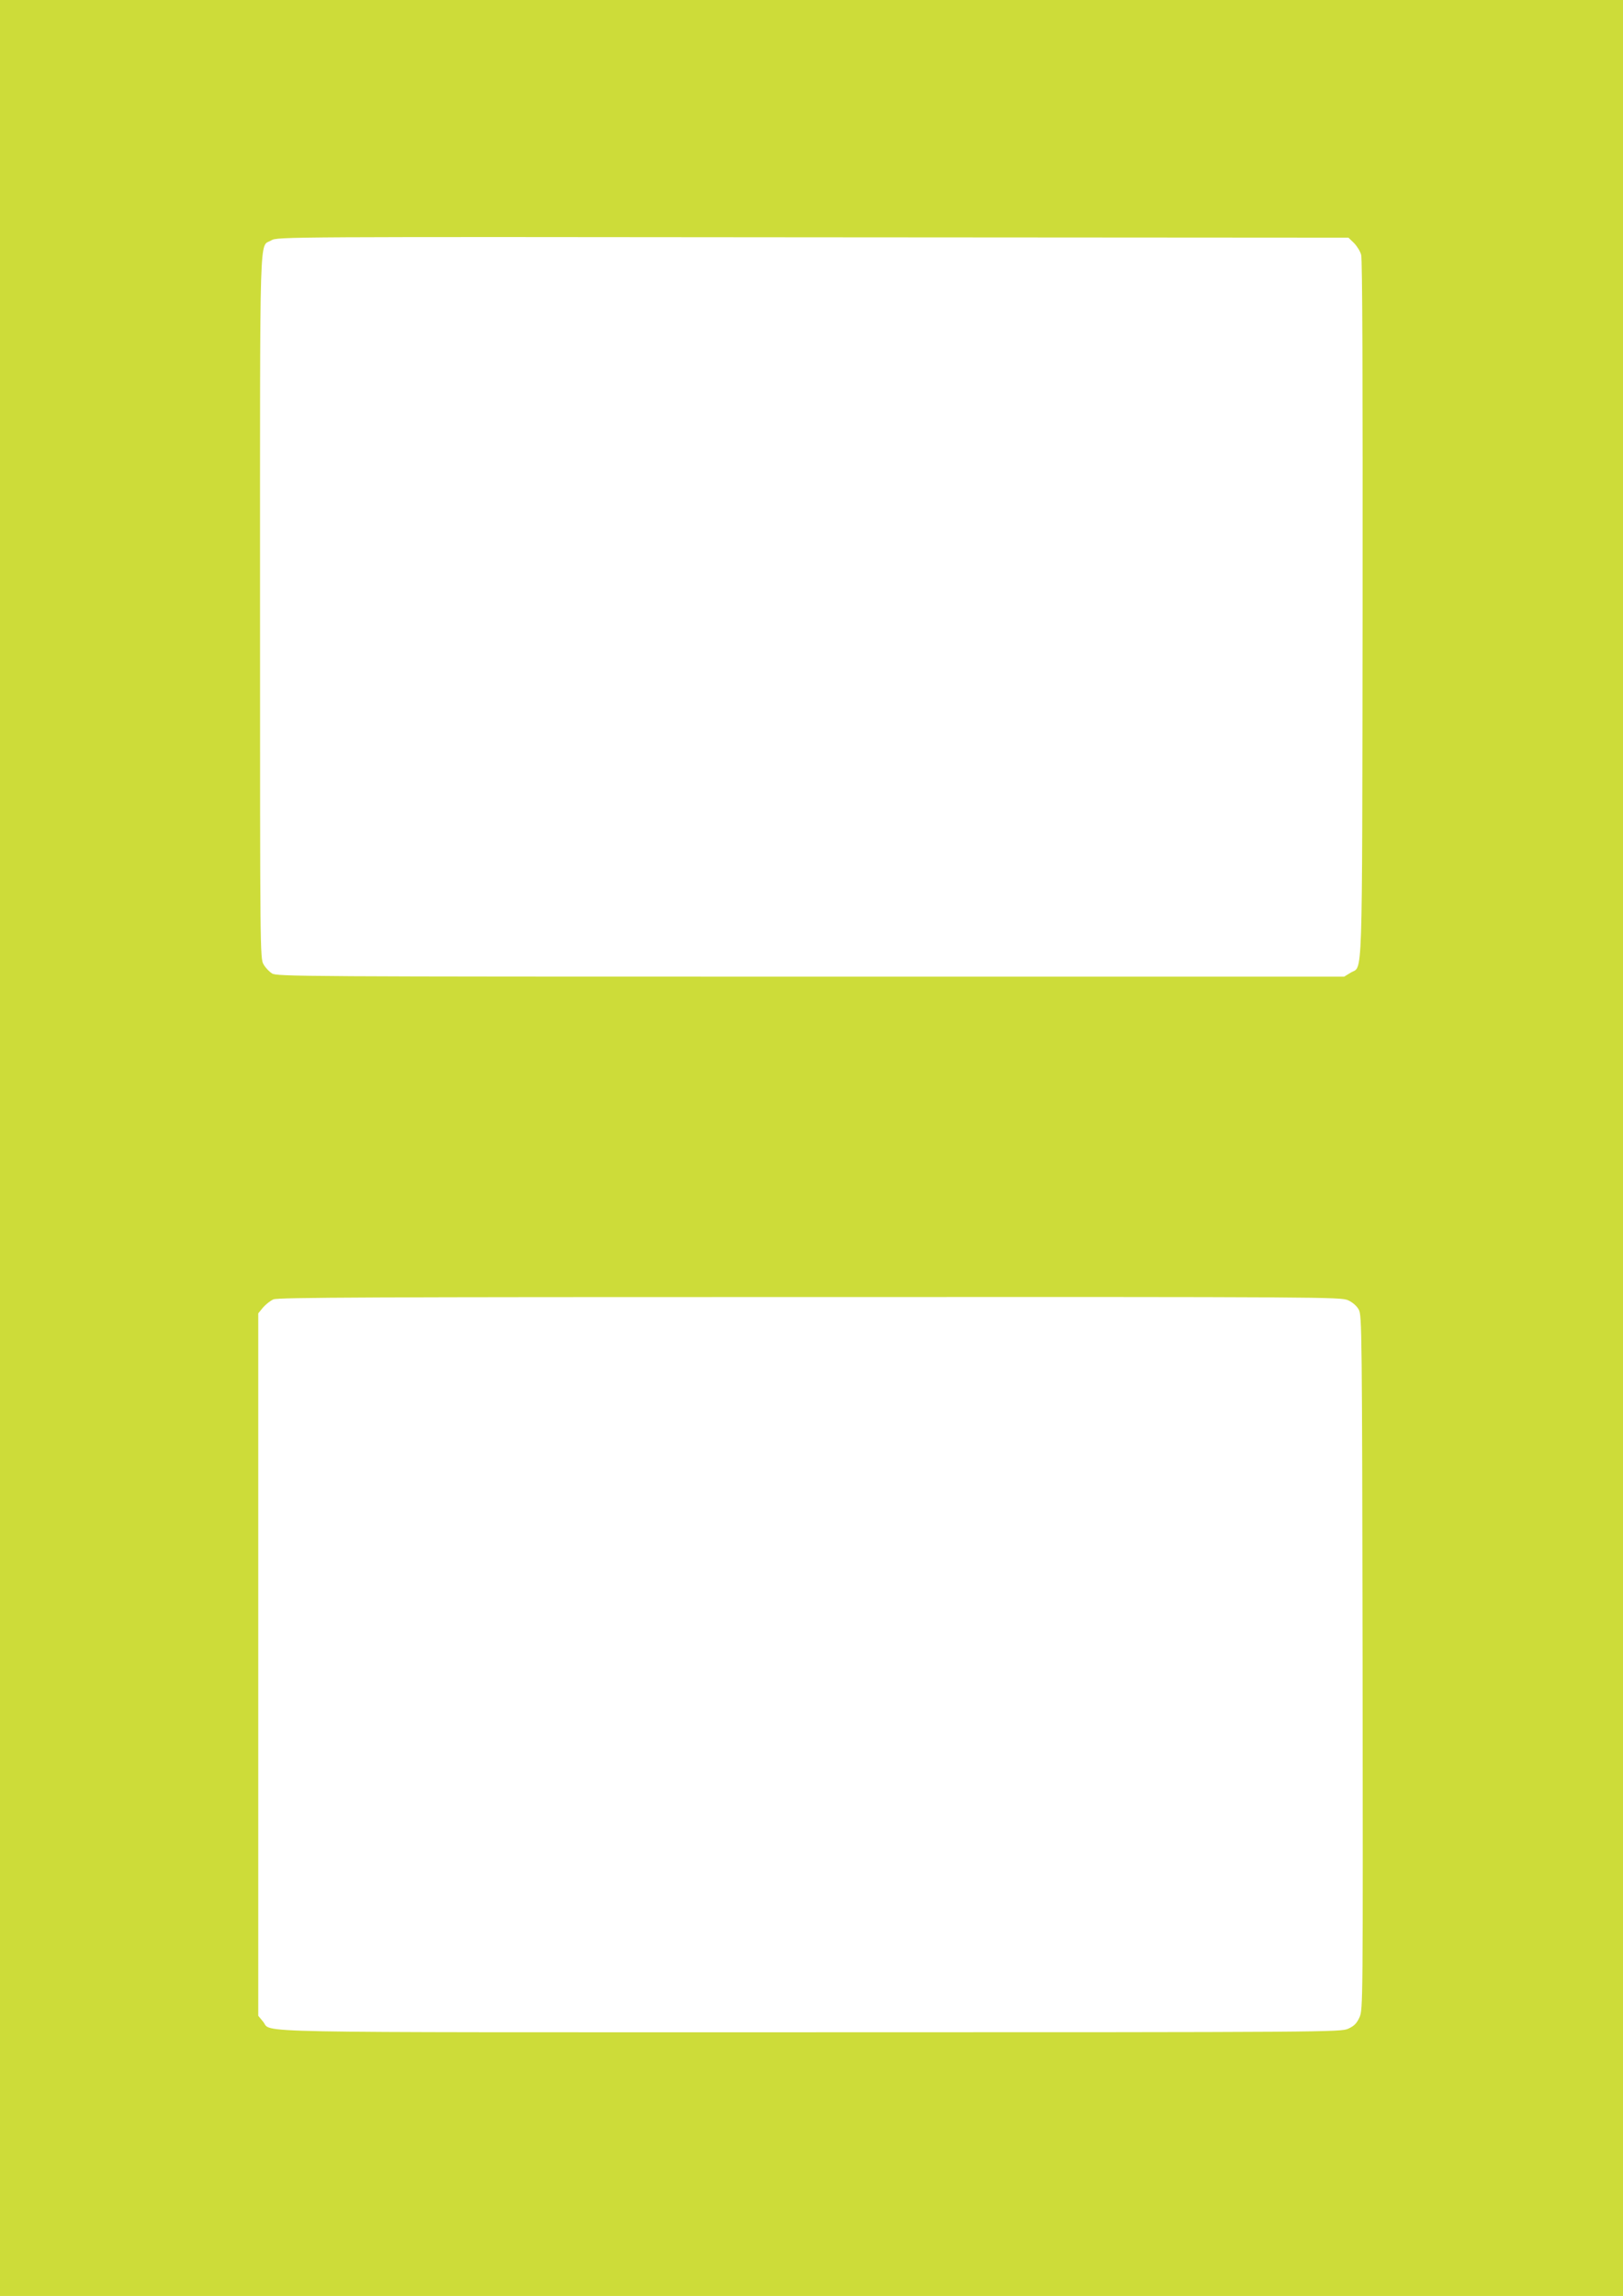 <?xml version="1.0" standalone="no"?>
<!DOCTYPE svg PUBLIC "-//W3C//DTD SVG 20010904//EN"
 "http://www.w3.org/TR/2001/REC-SVG-20010904/DTD/svg10.dtd">
<svg version="1.0" xmlns="http://www.w3.org/2000/svg"
 width="905pt" height="1280pt" viewBox="0 0 905 1280"
 preserveAspectRatio="xMidYMid meet">
<g transform="translate(0,1280) scale(0.1,-0.1)"
fill="#cddc39" stroke="none">
<path d="M0 6400 l0 -6400 4525 0 4525 0 0 6400 0 6400 -4525 0 -4525 0 0
-6400z m7550 5045 c16 -16 35 -46 40 -66 7 -24 9 -716 8 -1980 -3 -2143 2
-1979 -67 -2022 l-36 -22 -2975 0 c-2851 0 -2977 1 -3003 18 -16 10 -37 32
-47 50 -20 31 -20 67 -20 1995 0 2169 -5 2001 63 2042 32 20 70 20 3019 17
l2987 -2 31 -30z m-33 -5894 c26 -12 49 -32 60 -53 17 -32 18 -120 21 -1966 2
-1904 2 -1934 -17 -1978 -16 -35 -30 -49 -63 -64 -42 -19 -91 -20 -3001 -20
-3236 0 -2996 -5 -3050 59 l-27 33 0 1958 0 1958 27 33 c15 17 41 38 58 45 25
11 551 13 2990 13 2887 1 2961 0 3002 -18z"/>
</g>
</svg>

